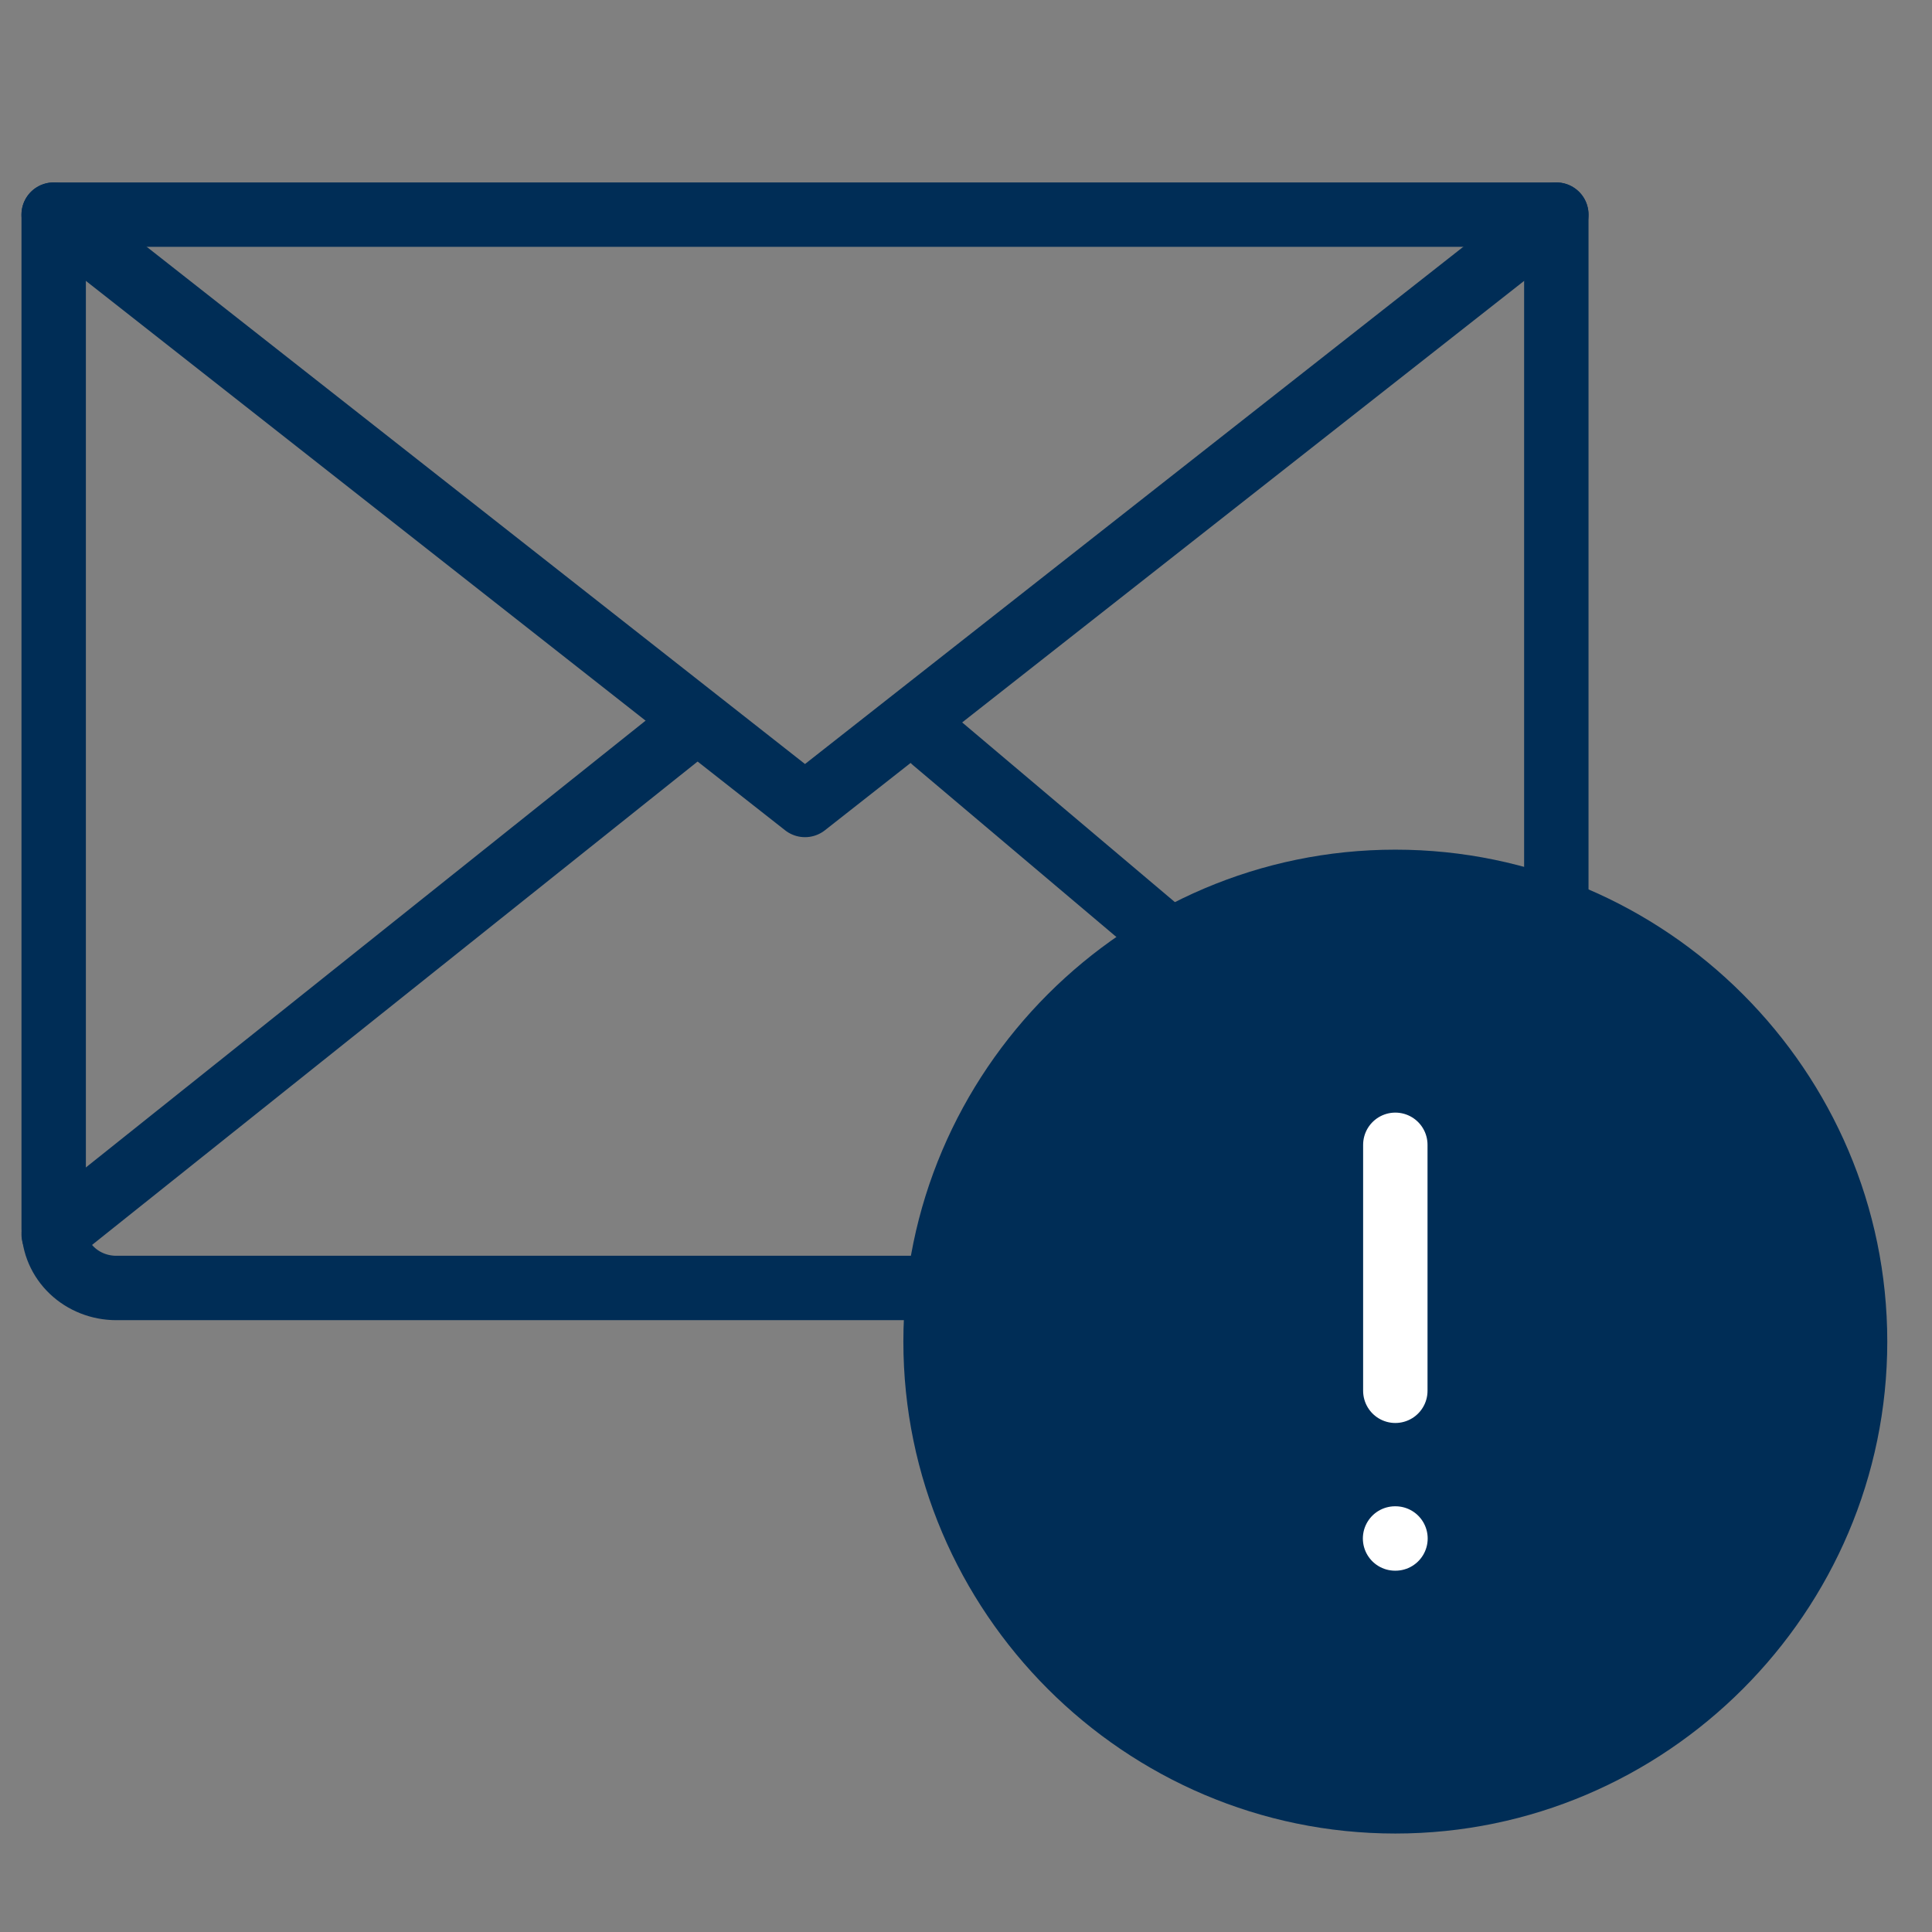 <svg width="60" height="60" viewBox="0 0 60 60" fill="none" xmlns="http://www.w3.org/2000/svg">
<rect x="0" y="0" width="60" height="60" fill="#808080" stroke="none"/>
<path d="M48.333 6.666L25 24.999L1.667 6.666" stroke="#002D56" stroke-width="2" stroke-linecap="round" stroke-linejoin="round"/>
<path d="M1.667 6.666H48.333V38.148C48.333 38.639 48.129 39.11 47.764 39.457C47.399 39.804 46.905 39.999 46.389 39.999H3.611C3.095 39.999 2.601 39.804 2.236 39.457C1.872 39.11 1.667 38.639 1.667 38.148V6.666Z" stroke="#002D56" stroke-width="2" stroke-linecap="round" stroke-linejoin="round"/>
<path d="M21.5 22.502L1.667 38.334" stroke="#002D56" stroke-width="2" stroke-linecap="round" stroke-linejoin="round"/>
<path d="M48.333 39.332L29 23" stroke="#002D56" stroke-width="2" stroke-linecap="round" stroke-linejoin="round"/>
<path d="M58.611 41.664C58.611 33.262 51.736 26.387 43.333 26.387C34.93 26.387 28.055 33.262 28.055 41.664C28.055 50.067 34.93 56.942 43.333 56.942C51.736 56.942 58.611 50.067 58.611 41.664Z" fill="#002D56"/>
<path d="M43.333 35.553V43.192" stroke="white" stroke-width="2" stroke-linecap="round" stroke-linejoin="round"/>
<path d="M43.325 47.779H43.338" stroke="white" stroke-width="2" stroke-linecap="round" stroke-linejoin="round"/>
</svg>
